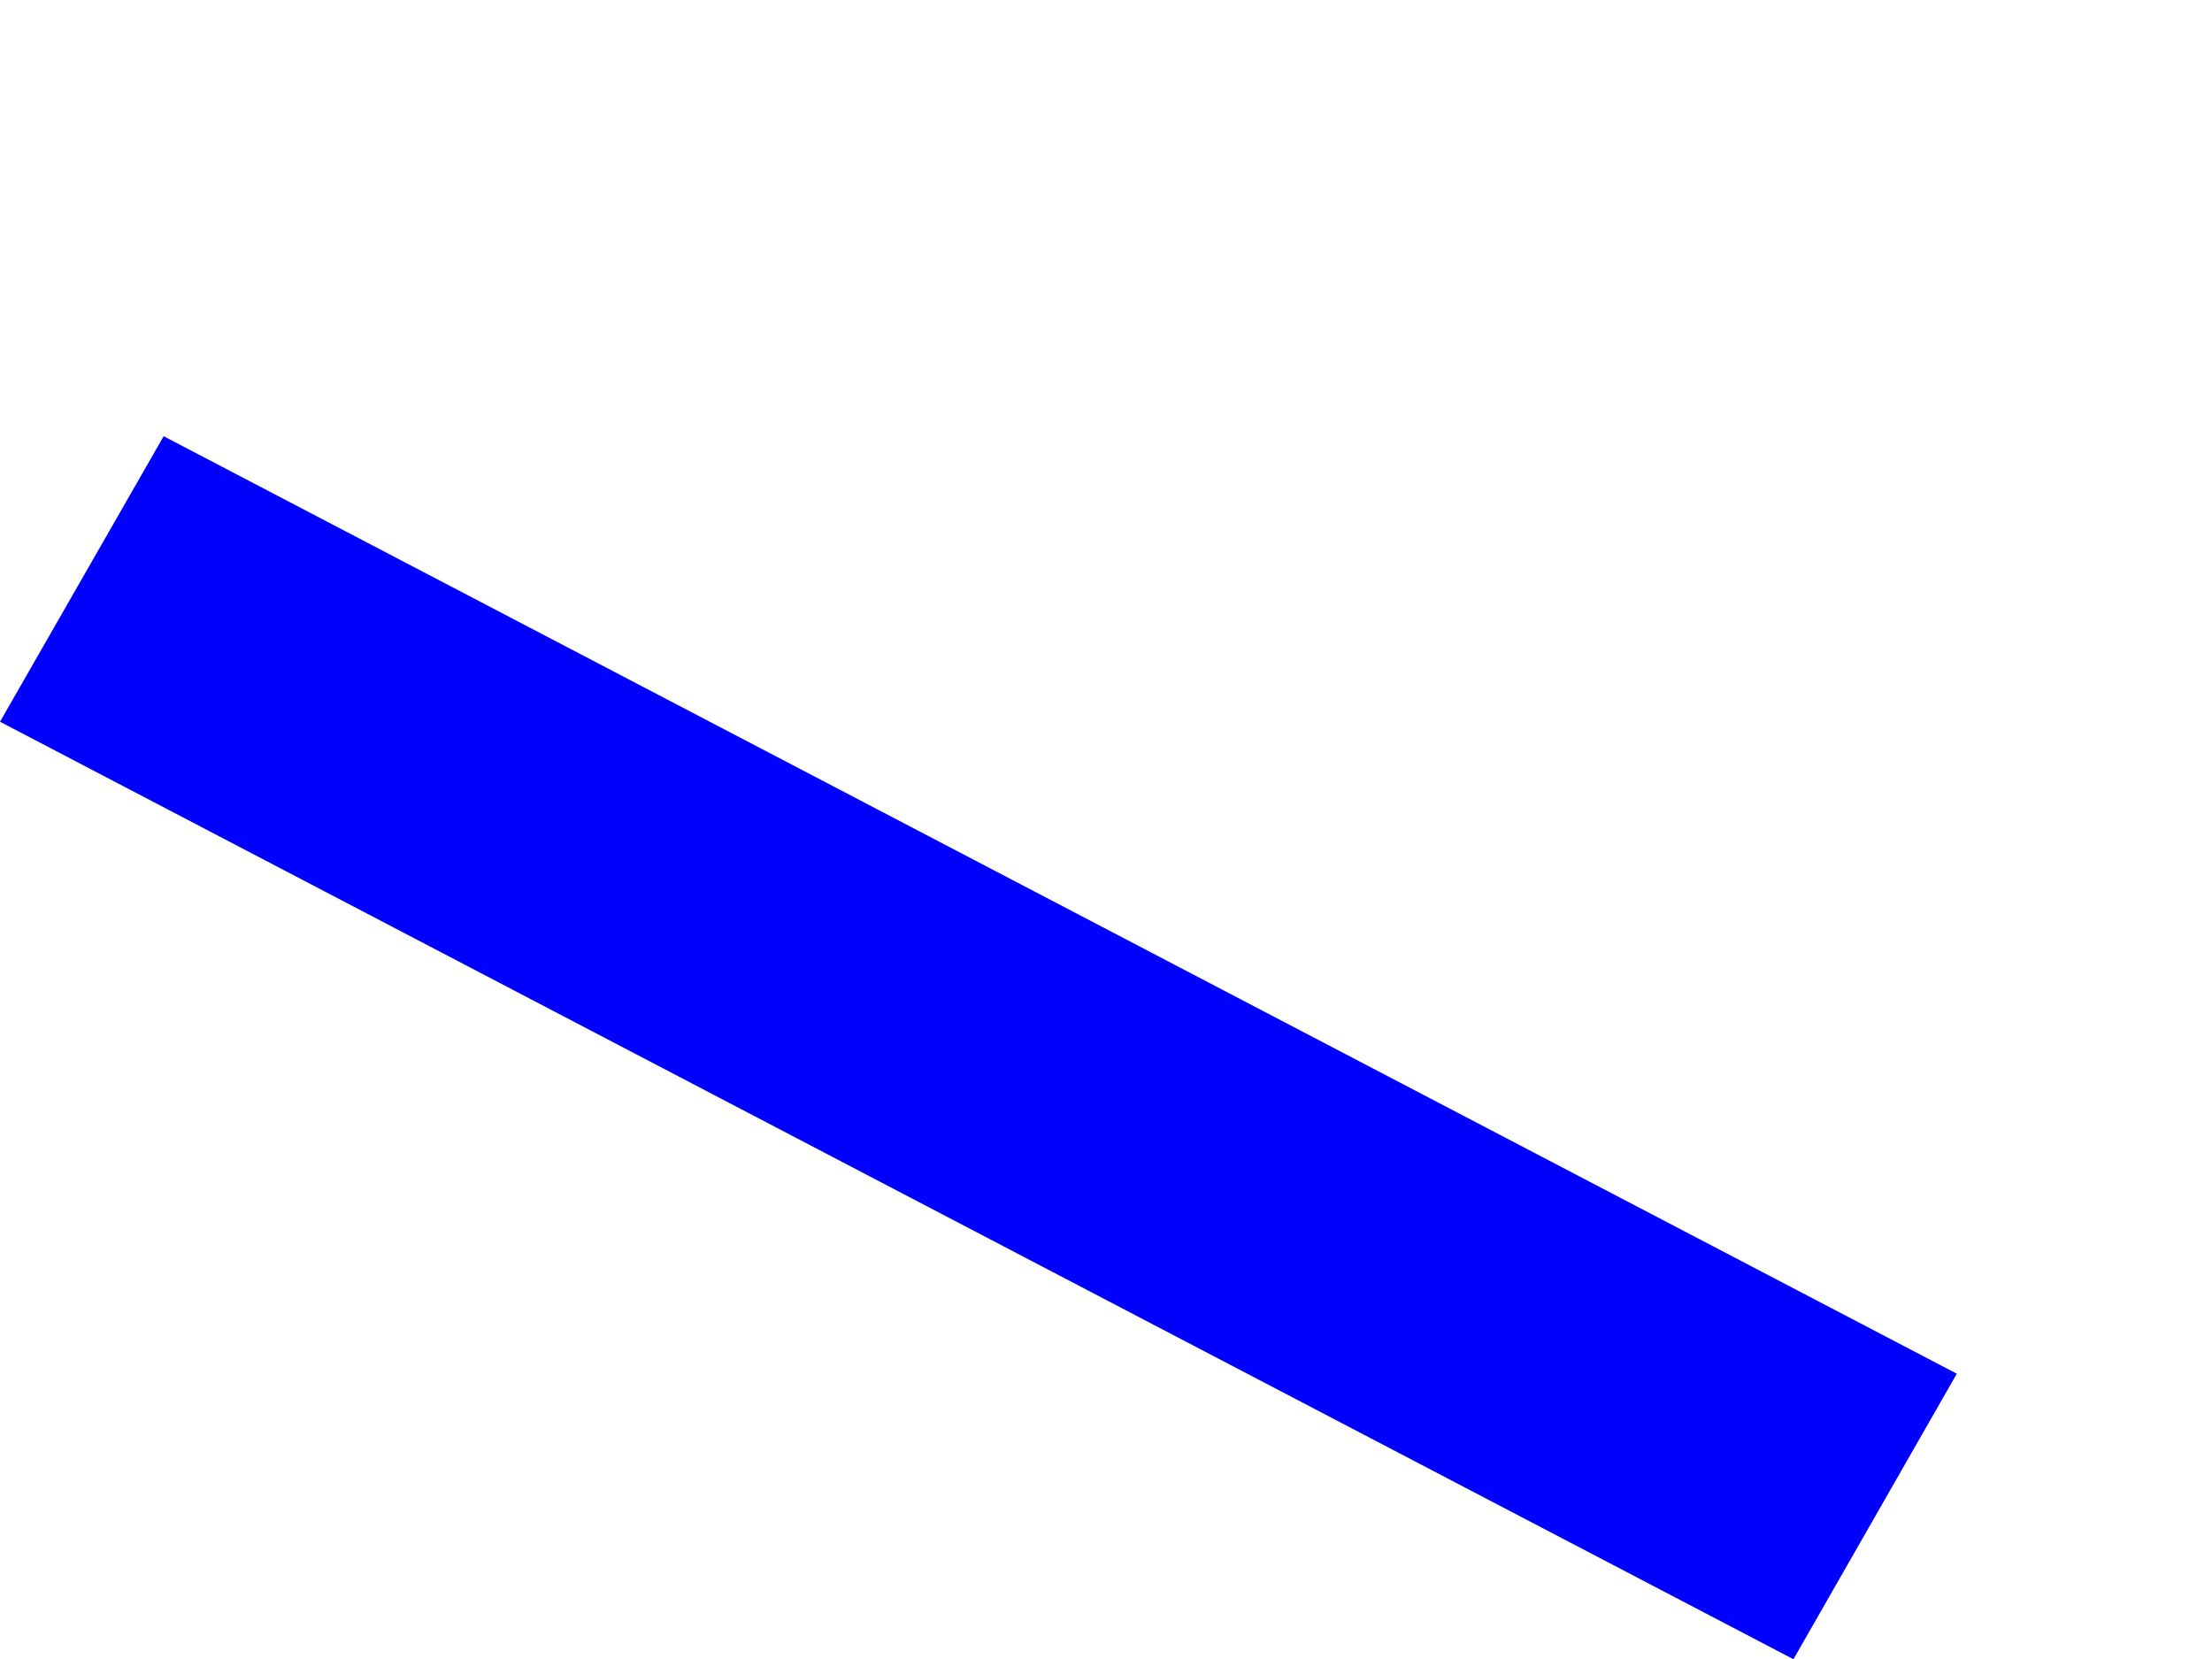 <?xml version="1.0" encoding="UTF-8" standalone="no"?>
<svg xmlns:xlink="http://www.w3.org/1999/xlink" height="281.85px" width="375.75px" xmlns="http://www.w3.org/2000/svg">
  <g transform="matrix(1.0, 0.0, 0.0, 1.0, -122.4, -224.3)">
    <path d="M122.4 346.9 L427.05 506.15 454.8 457.65 150.2 298.4 122.4 346.9" fill="#0000ff" fill-rule="evenodd" stroke="none">
      <animate attributeName="fill" dur="2s" repeatCount="indefinite" values="#0000ff;#0000ff"/>
      <animate attributeName="fill-opacity" dur="2s" repeatCount="indefinite" values="1.0;1.0"/>
      <animate attributeName="d" dur="2s" repeatCount="indefinite" values="M122.4 346.9 L427.05 506.15 454.8 457.65 150.2 298.4 122.4 346.9;M144.45 304.75 L449.1 464.0 498.15 376.8 190.9 224.3 144.45 304.75"/>
    </path>
    <path d="M122.4 346.9 L150.2 298.4 454.8 457.65 427.05 506.15 122.4 346.9" fill="none" stroke="#000000" stroke-linecap="round" stroke-linejoin="round" stroke-opacity="0.0" stroke-width="1.0">
      <animate attributeName="stroke" dur="2s" repeatCount="indefinite" values="#000000;#000001"/>
      <animate attributeName="stroke-width" dur="2s" repeatCount="indefinite" values="0.0;0.0"/>
      <animate attributeName="fill-opacity" dur="2s" repeatCount="indefinite" values="0.0;0.0"/>
      <animate attributeName="d" dur="2s" repeatCount="indefinite" values="M122.4 346.9 L150.2 298.4 454.8 457.65 427.05 506.15 122.4 346.9;M144.45 304.75 L190.9 224.3 498.15 376.8 449.1 464.0 144.45 304.75"/>
    </path>
  </g>
</svg>
